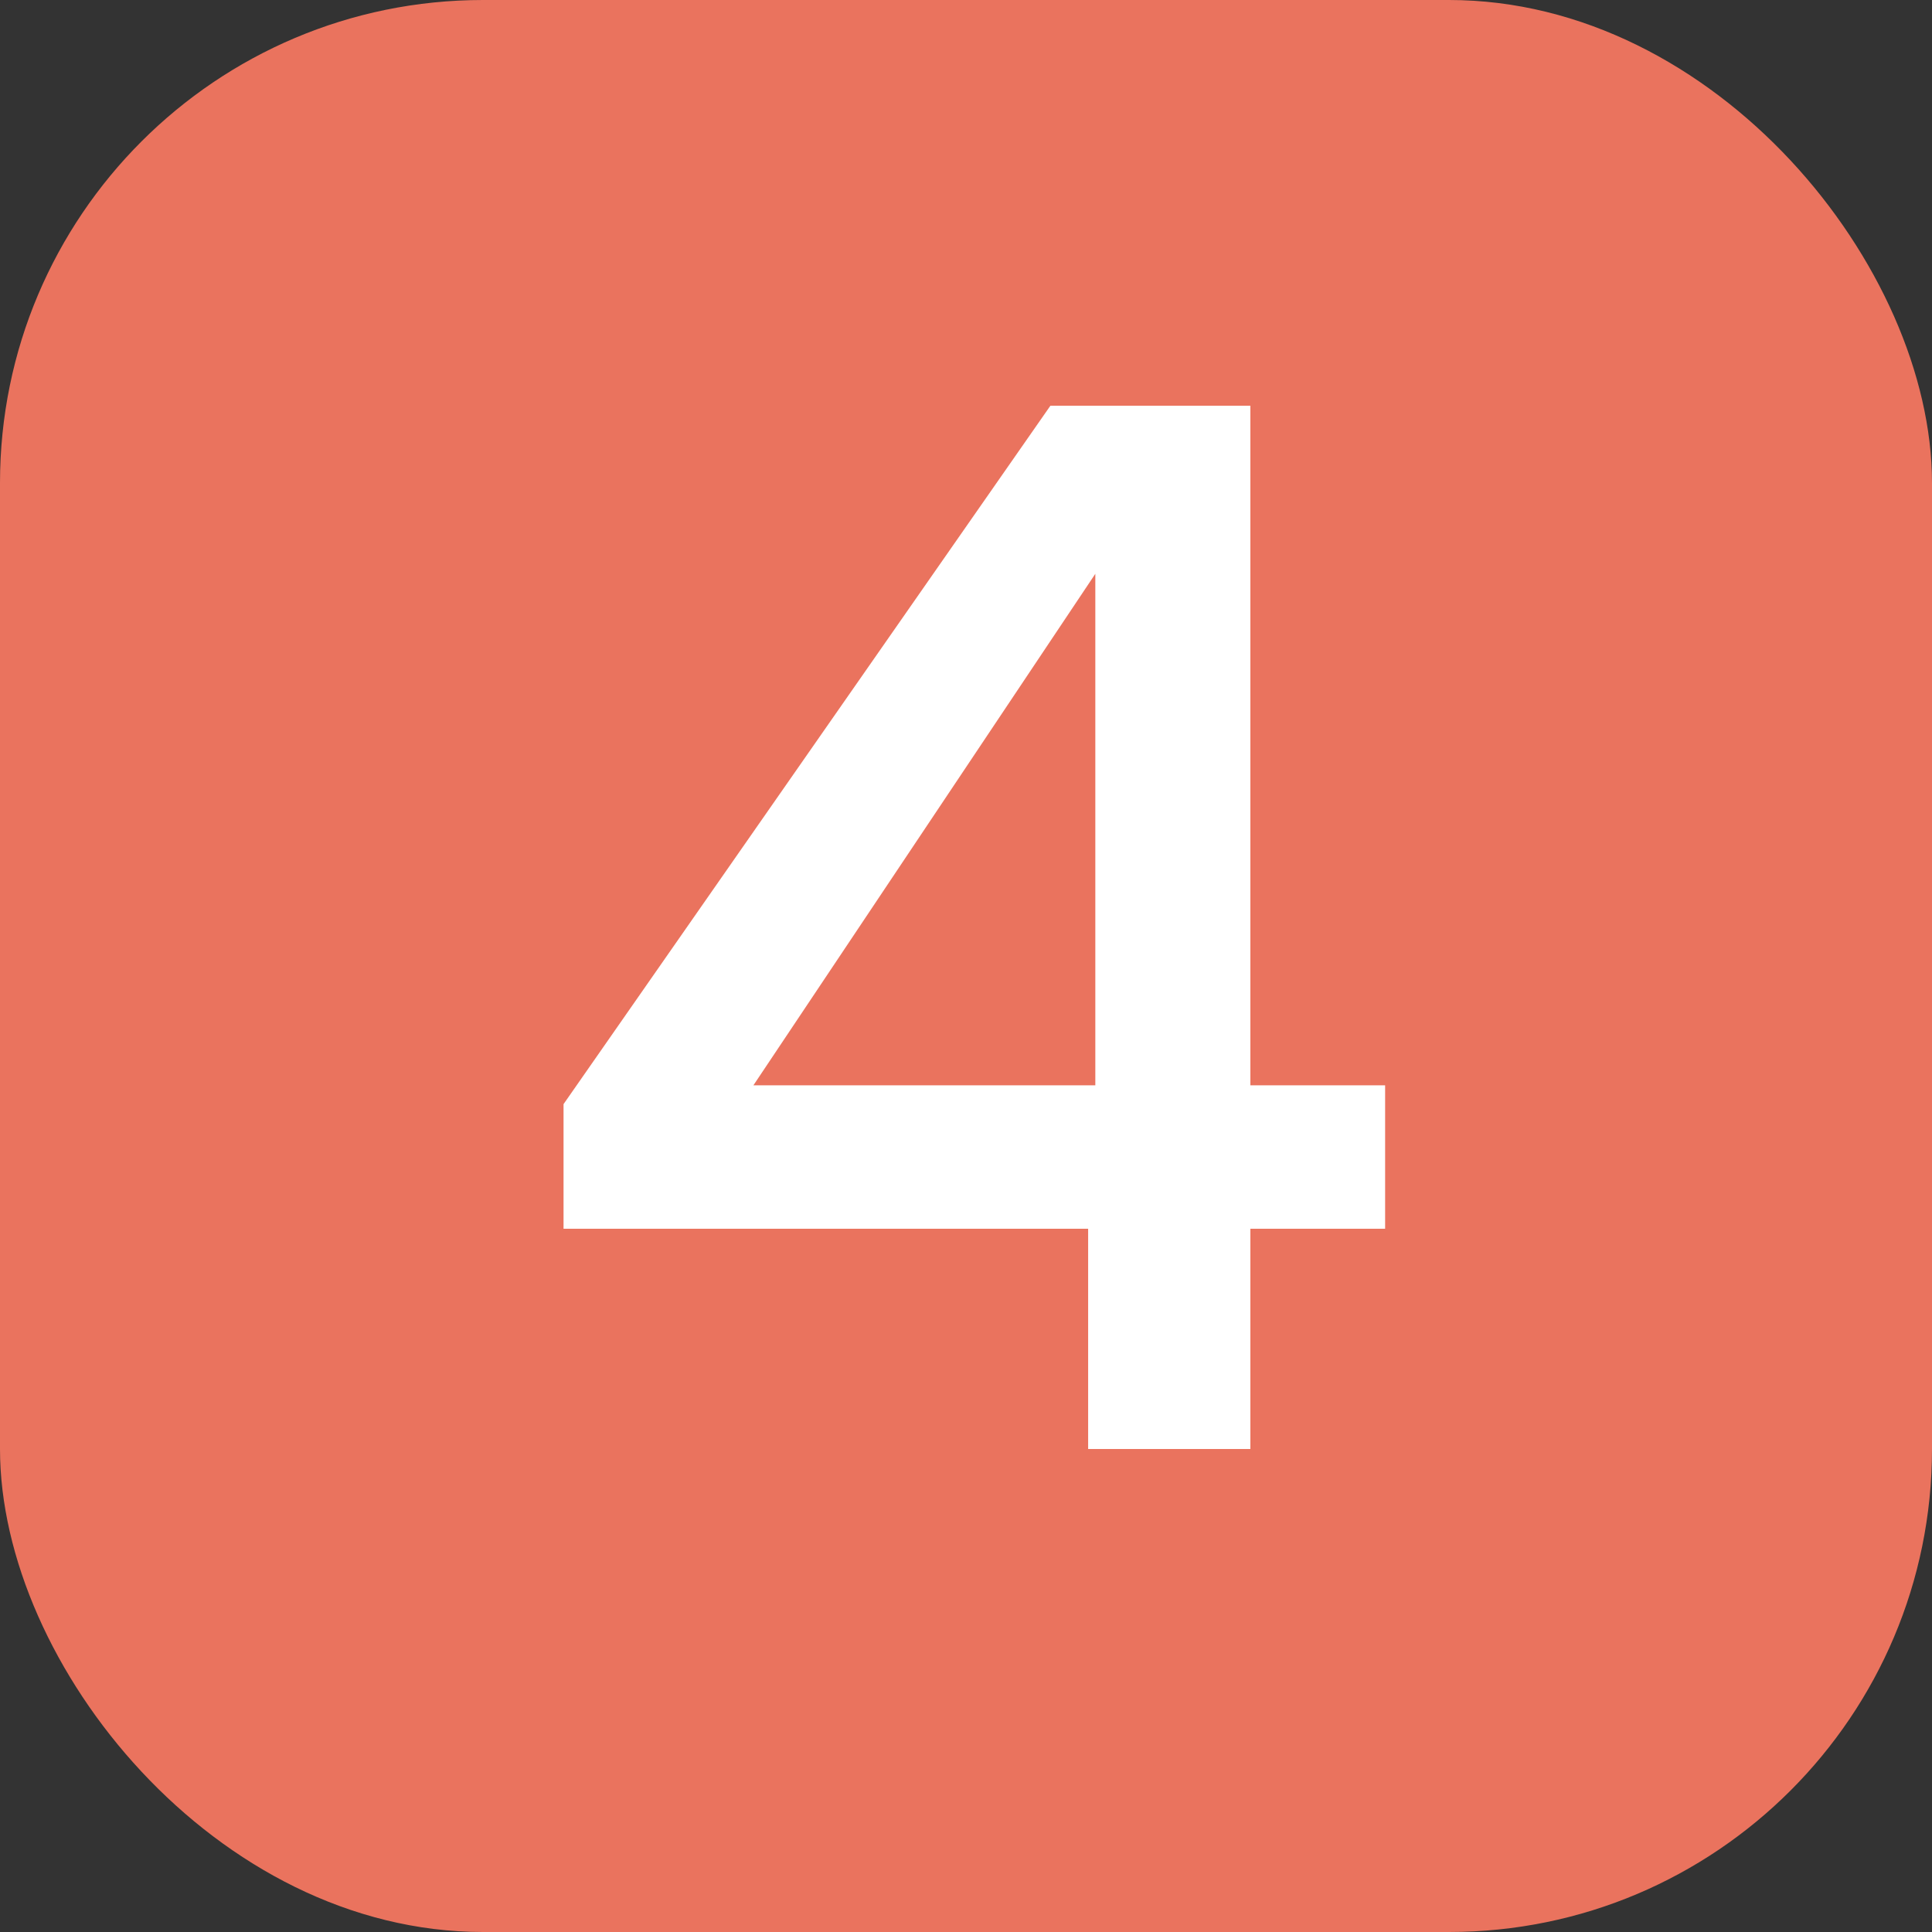 <svg width="32" height="32" viewBox="0 0 32 32" fill="none" xmlns="http://www.w3.org/2000/svg">
<rect x="0" y="0" width="32" height="32" fill="#333333" stroke="none"/>
<rect width="32" height="32" rx="8" fill="#EA735E"/>
<path d="M9.334 20.352V18.288L17.398 6.72H20.71V17.976H22.942V20.352H20.71V24H18.023V20.352H9.334ZM18.142 9.504L12.479 17.976H18.142V9.504Z" fill="white"/>
</svg>
